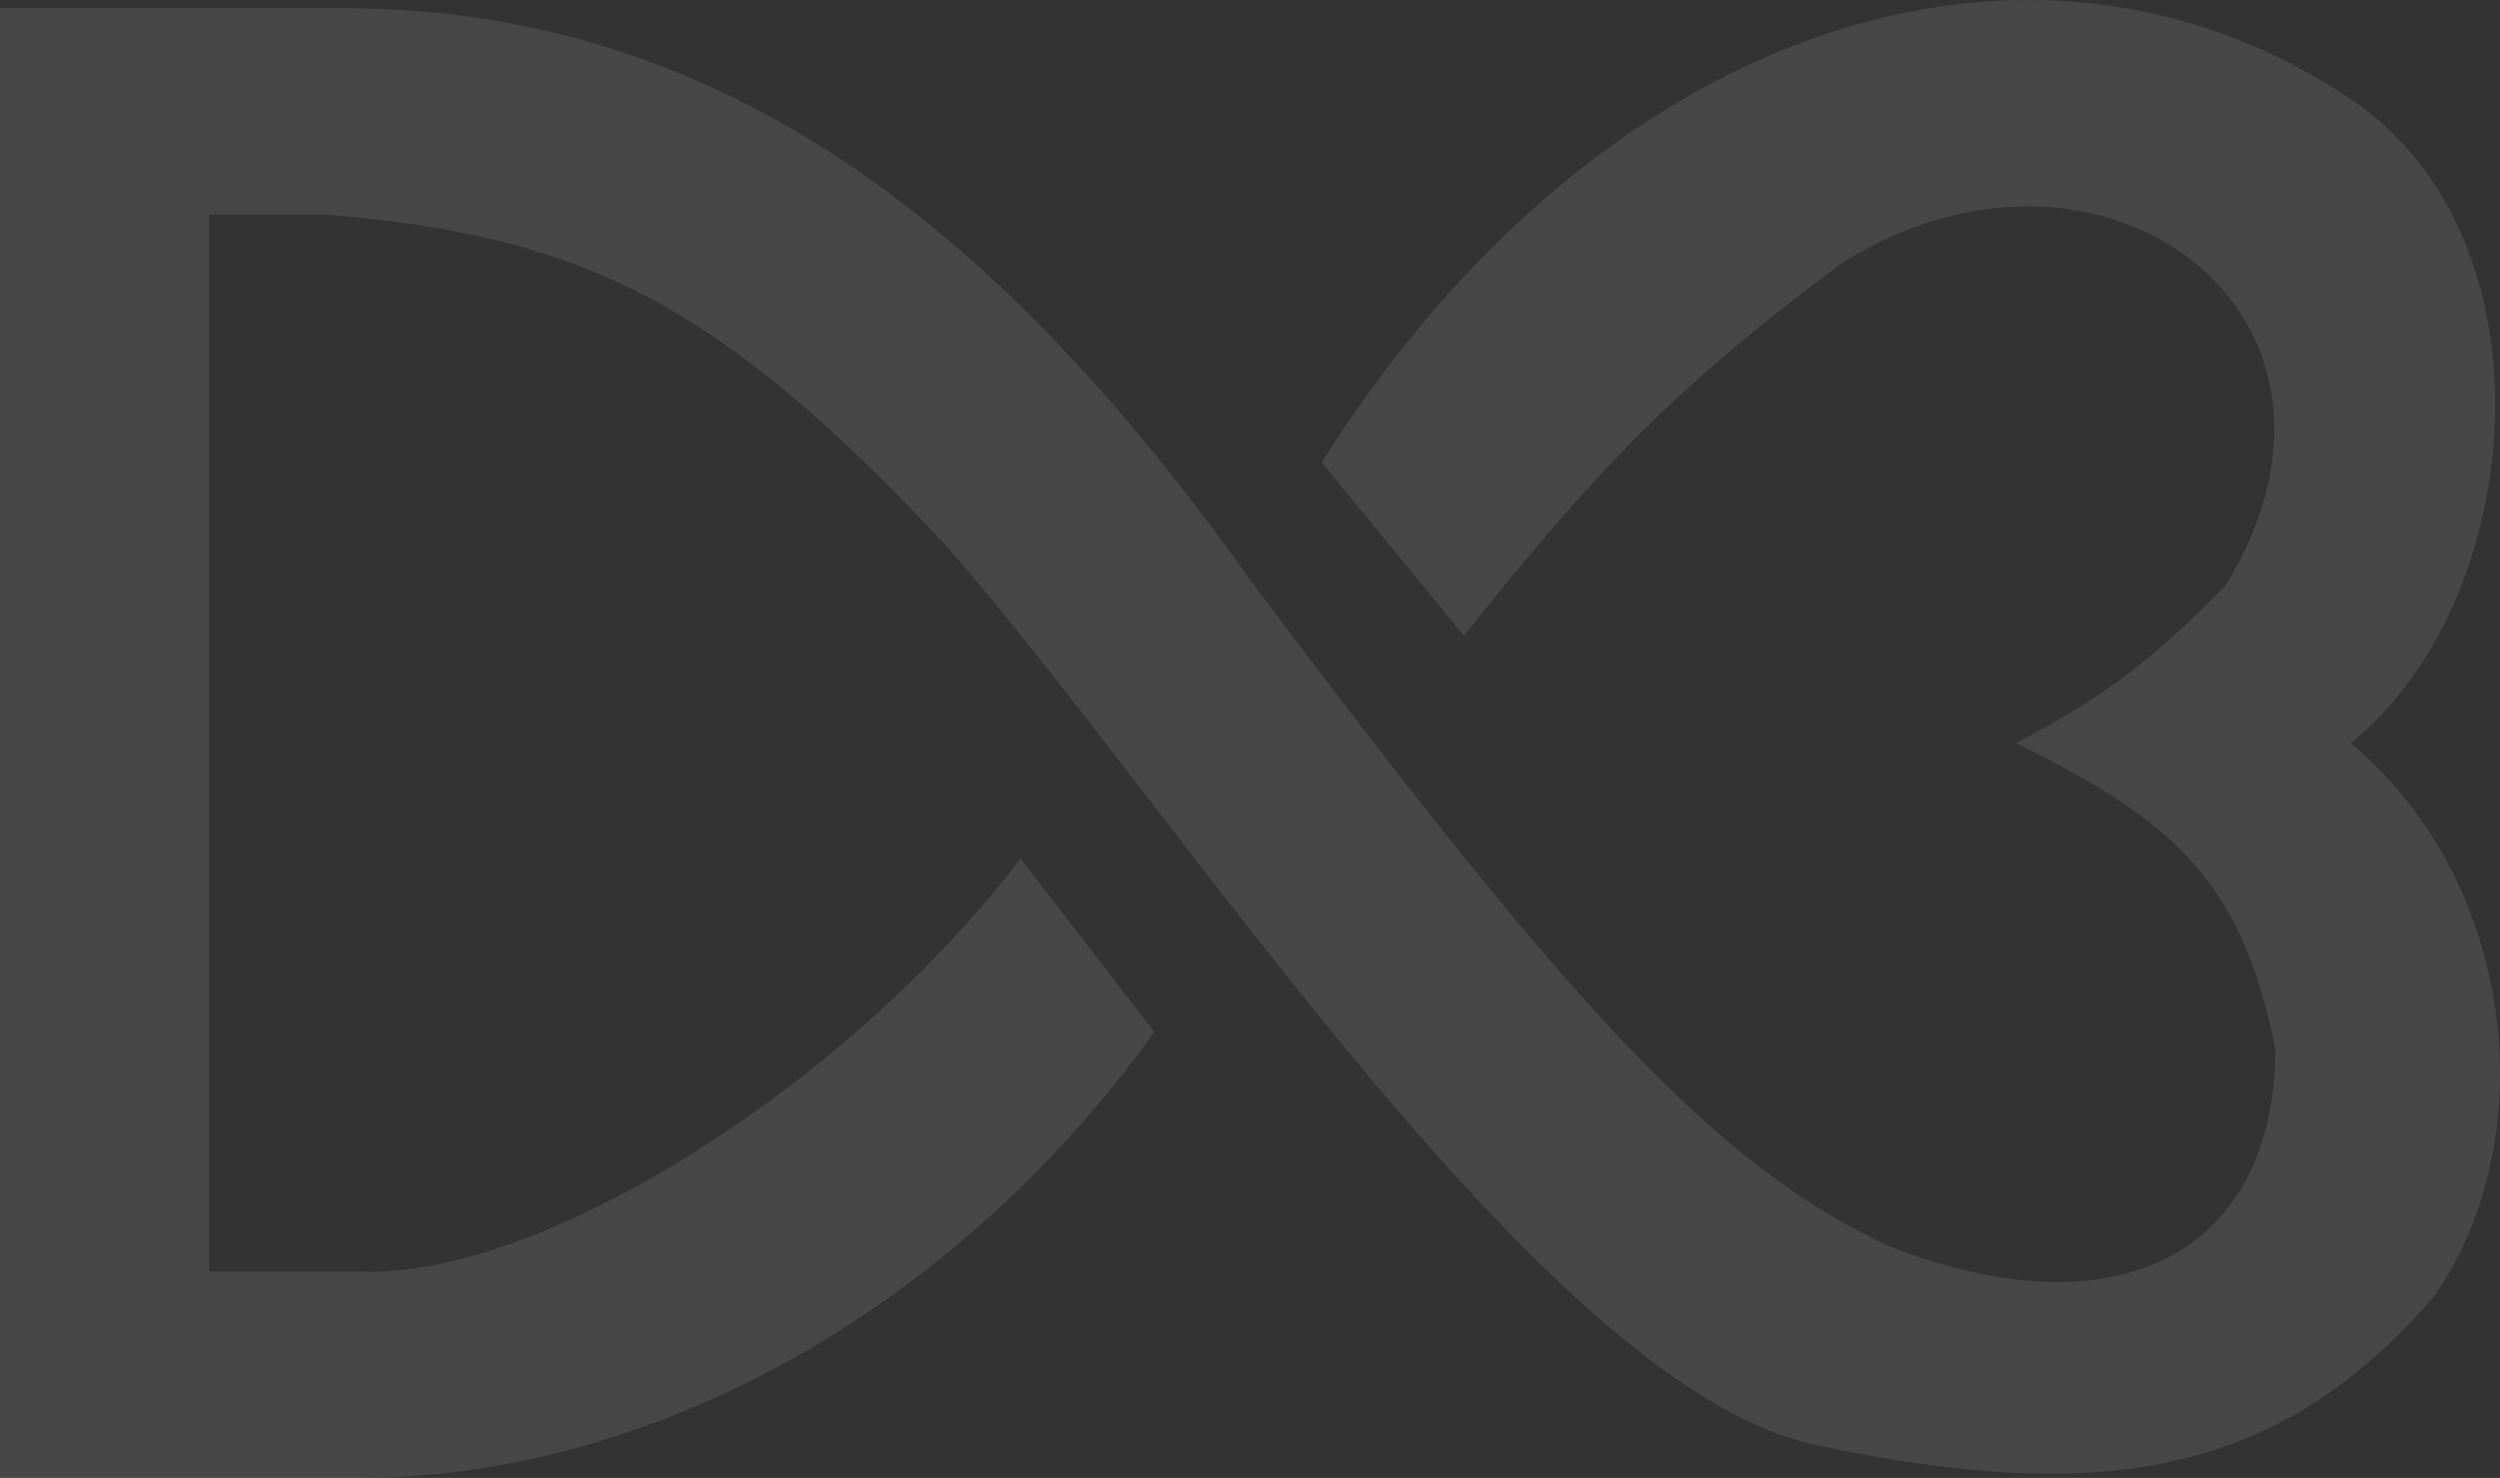 <svg width="362" height="214" viewBox="0 0 362 214" fill="none" xmlns="http://www.w3.org/2000/svg">
<rect x="0" y="0" width="362" height="214" fill="#333333" stroke="none"/>
<path opacity="0.1" d="M167.157 149.438L147.777 124.331C121.956 158.074 77.522 185.306 52.085 184.11H30.282V31.075H47.24C84.137 34.132 103.89 43.567 136.875 78.899C169.58 115.962 223.326 200.78 262.849 209.218C306.136 218.458 330.681 212.805 352.484 187.697C368.231 164.981 364.597 127.918 340.371 107.593C365.808 87.268 370.653 34.662 340.371 14.337C294.057 -16.748 231.355 3.577 191.383 66.943L211.975 92.05C232.046 66.761 244.018 55.011 266.483 38.249C304.033 14.337 346.428 45.422 322.202 84.877C311.542 95.624 304.999 100.747 291.92 107.593C314.679 118.893 324.555 127.357 329.47 151.83C329.47 180.524 307.666 193.675 273.75 180.524C248.32 168.859 227.116 145.367 181.693 84.877C147.777 37.053 107.804 1.185 49.663 1.185H0V214H52.085C93.269 214 137.432 190.723 167.157 149.438Z" fill="white"/>
</svg>
